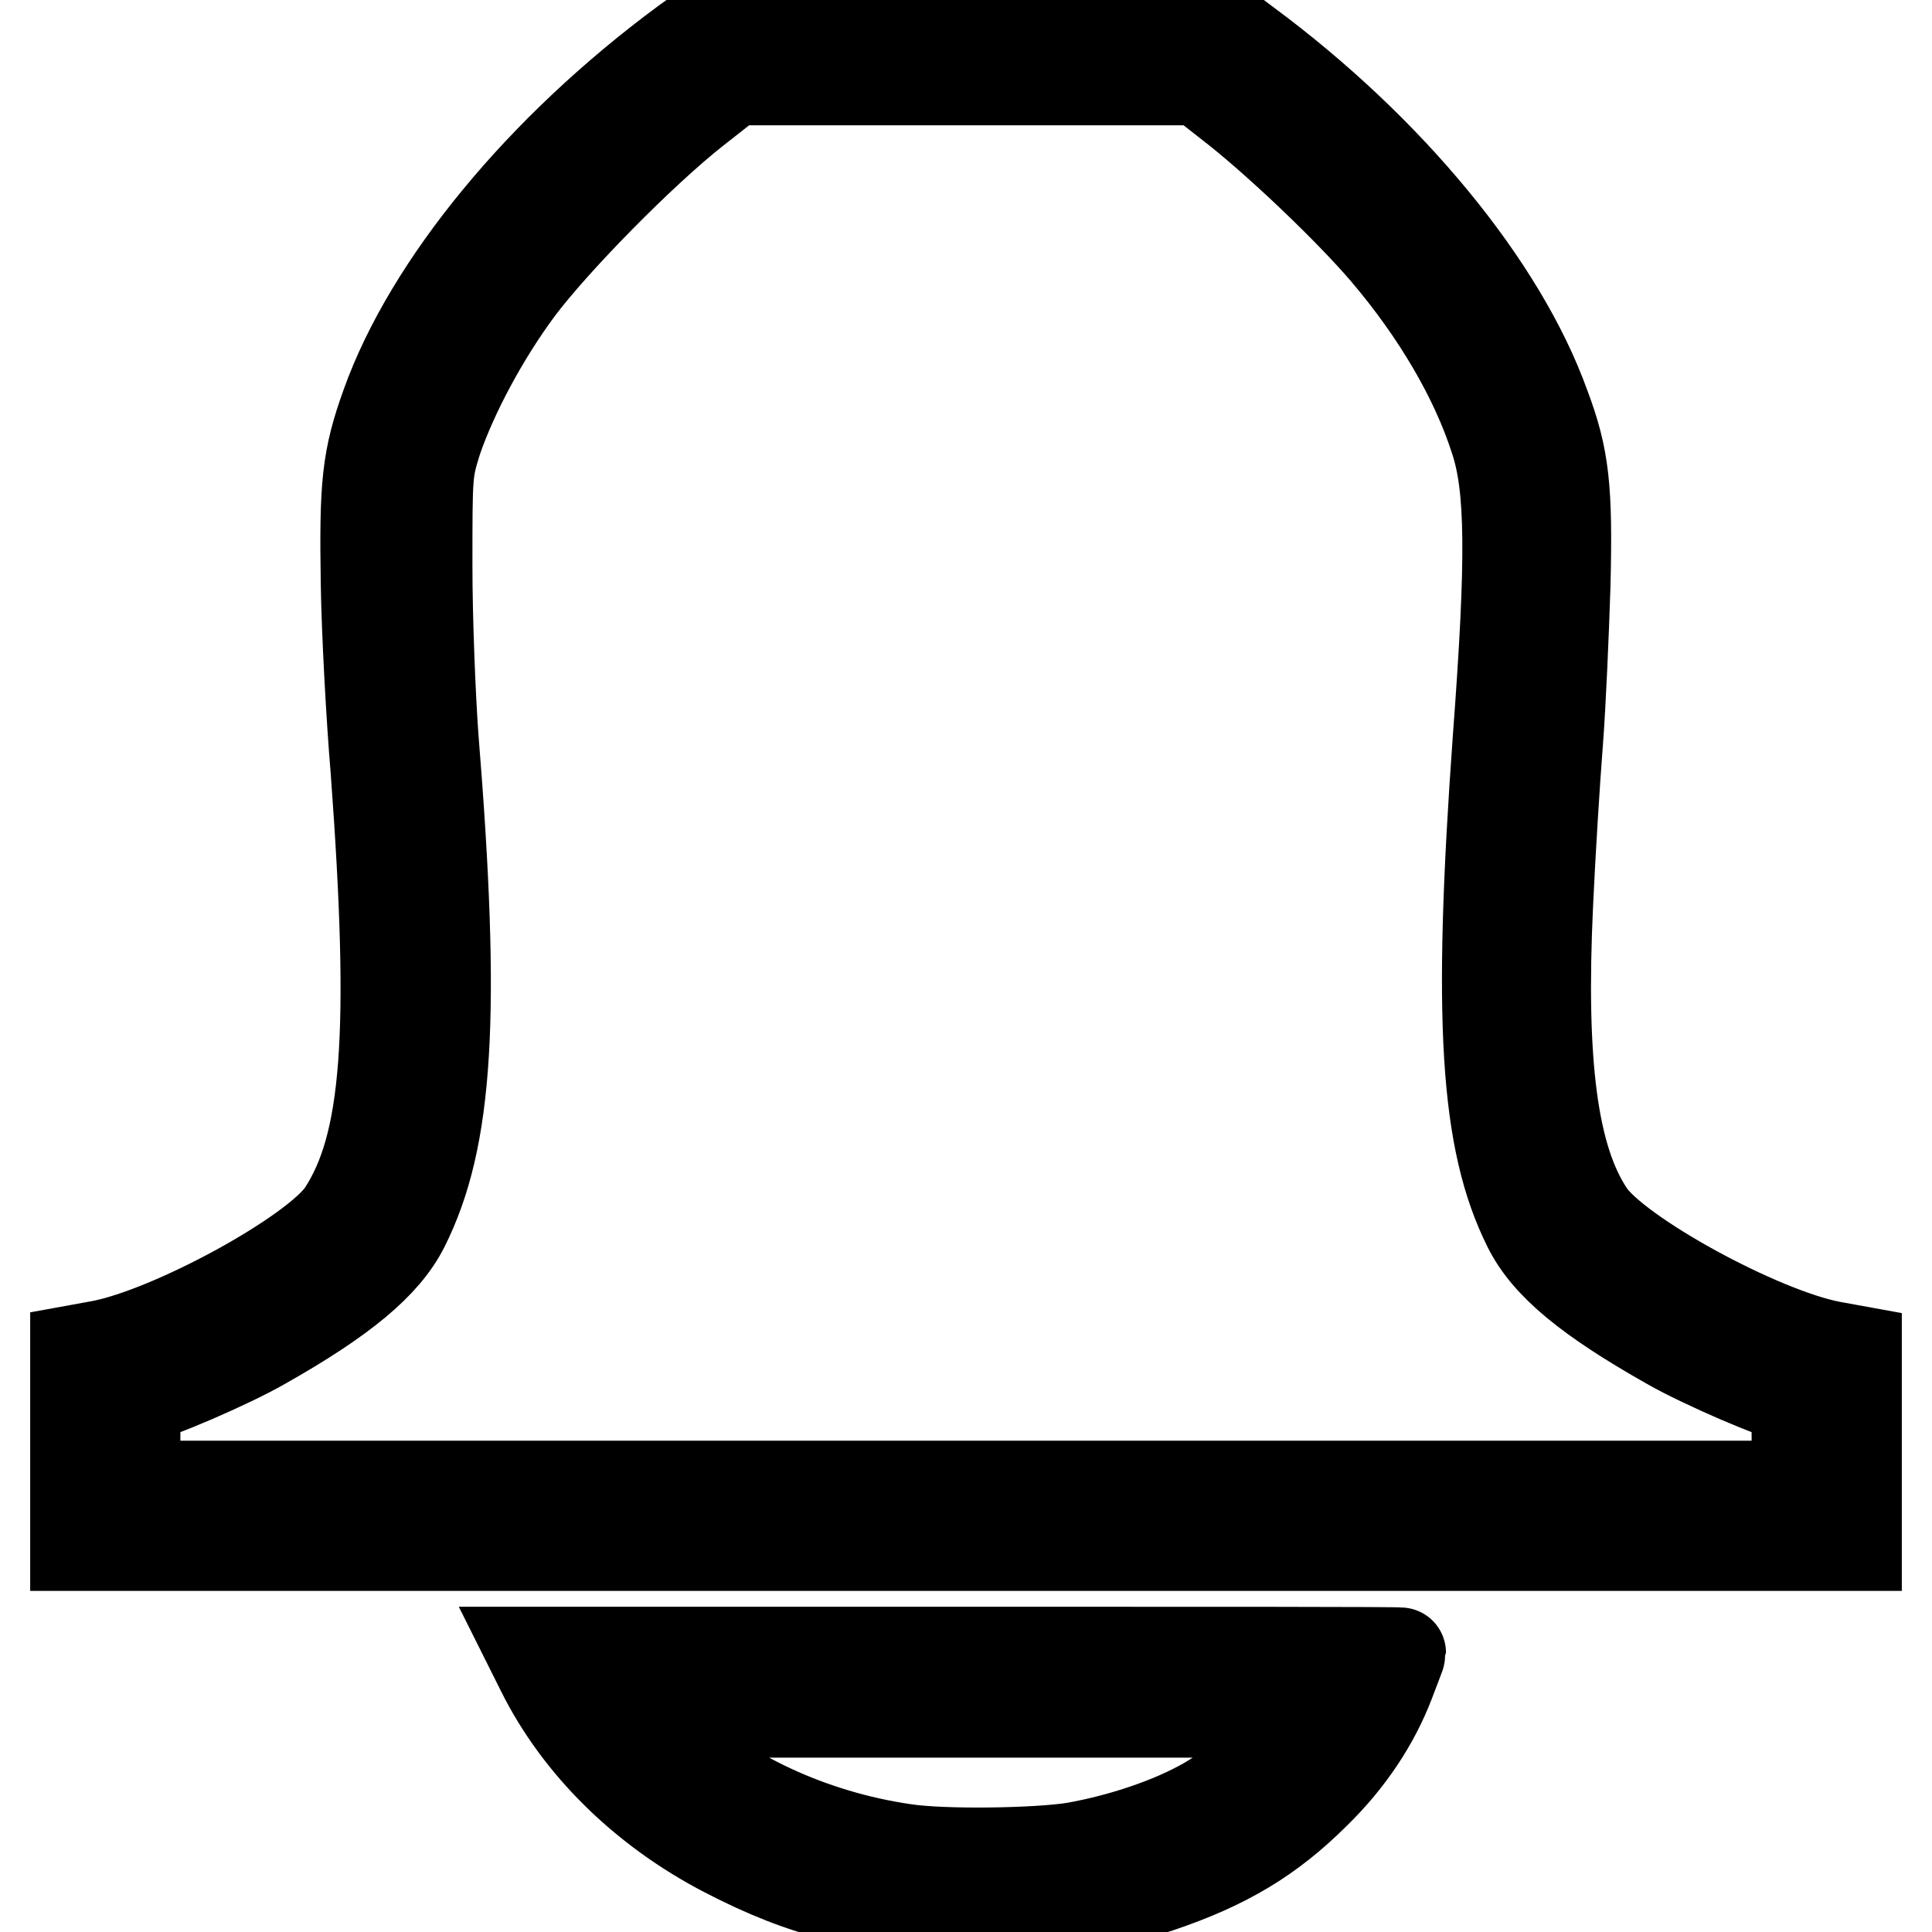 <?xml version="1.0" encoding="utf-8"?>
<!-- Svg Vector Icons : http://www.onlinewebfonts.com/icon -->
<!DOCTYPE svg PUBLIC "-//W3C//DTD SVG 1.1//EN" "http://www.w3.org/Graphics/SVG/1.1/DTD/svg11.dtd">
<svg version="1.1" xmlns="http://www.w3.org/2000/svg" xmlns:xlink="http://www.w3.org/1999/xlink" x="0px" y="0px" viewBox="0 0 256 256" enable-background="new 0 0 256 256" xml:space="preserve">
<g><g><g><path stroke-width="12" fill-opacity="0" stroke="#000000"  d="M90.8,5.6c-19.1,14.1-33.9,32.1-39.6,48c-2.6,7.2-2.9,10.7-2.7,23.6c0.1,6.5,0.7,17.7,1.3,24.8c2.6,35.1,1.5,49.7-4.4,58.7c-3.6,5.4-22.6,15.8-32.1,17.6l-3.3,0.6v13v12.9h118h118v-12.9v-12.9l-3.3-0.6c-9.5-1.8-28.5-12.2-32.1-17.6c-4.9-7.3-6.5-20-5.5-41.1c0.3-6.6,0.9-16.2,1.3-21.3c0.4-5.2,0.8-14.6,1-20.9c0.3-12.7-0.1-16.8-2.7-23.7c-5.7-15.9-20.6-34-39.5-48l-4-3H128H94.7L90.8,5.6z M164,14.6c6,4.8,14.9,13.3,19.6,18.8c6.8,8,11.9,16.7,14.5,24.8c2.1,6.3,2.2,15.7,0.4,39.6c-2.7,37.4-1.7,53.4,4,64.8c2.5,5,8,9.5,18.6,15.5c4.5,2.6,14.8,7,16.2,7c0.7,0,0.8,0.9,0.8,5.9v5.9H128H17.9V191c0-5,0.1-5.9,0.8-5.9c1.4,0,11.7-4.4,16.2-7c10.6-6,16.1-10.6,18.6-15.5c5.9-11.7,6.9-28.1,3.9-65c-0.4-5.6-0.8-15.7-0.8-22.6c0-12.5,0-12.5,1.3-16.7c2.1-6.1,6.2-13.8,10.8-20c4.8-6.4,16.3-18.1,23.4-23.7l5.1-4H128h30.9L164,14.6z"/><path stroke-width="12" fill-opacity="0" stroke="#000000"  d="M71.8,221.5c4.9,9.8,13.5,18.3,24.3,23.9c10.6,5.5,18.7,7.5,32.3,7.8c11.1,0.2,17.3-0.5,25.1-3.1c8.9-3,14.8-6.5,20.8-12.5c4.5-4.4,7.8-9.4,9.8-14.6c0.8-2.1,1.5-3.9,1.5-4c0-0.1-25.9-0.1-57.5-0.1H70.5L71.8,221.5z M172.3,228.3c-2.1,2.9-8.4,8.2-12.4,10.5c-4.7,2.7-11.3,4.9-17.5,6c-4.9,0.8-17.4,1-22.6,0.2c-12.3-1.8-23.9-7.2-32-14.9l-3.4-3.2l44.4,0h44.4L172.3,228.3z"/></g></g></g>
</svg>